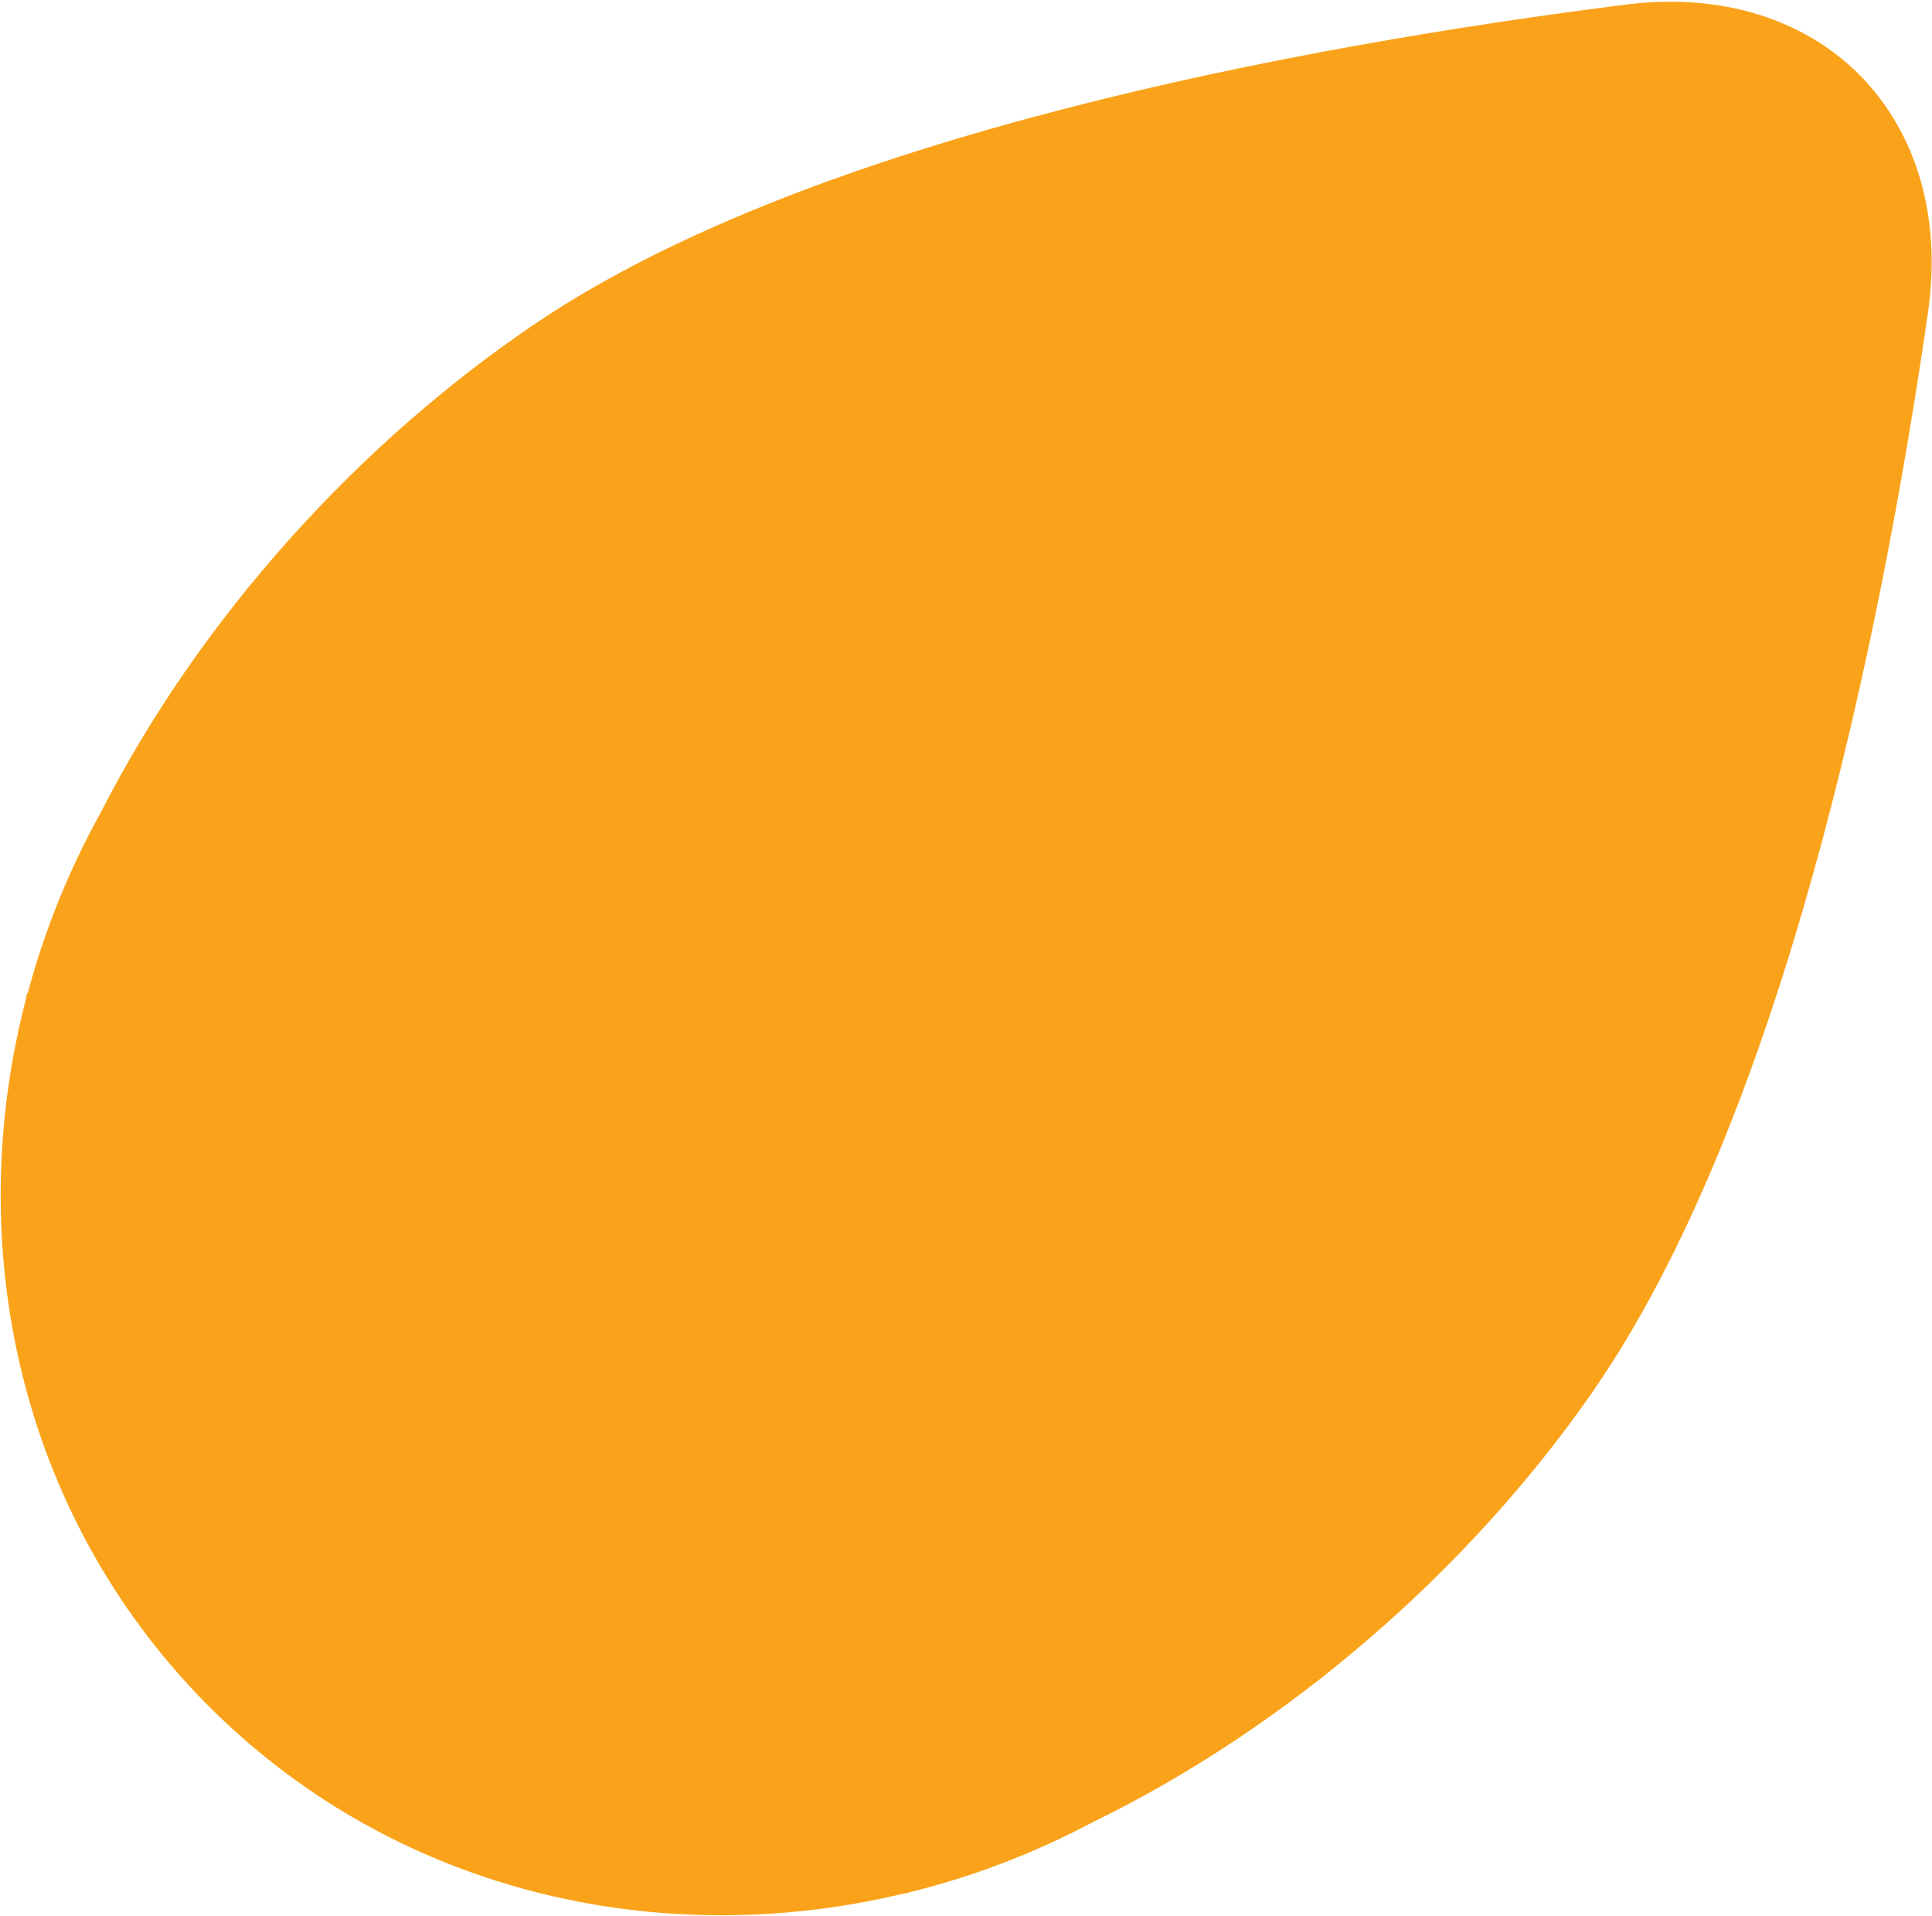 <svg width="837" height="830" viewBox="0 0 837 830" fill="none" xmlns="http://www.w3.org/2000/svg">
<path fill-rule="evenodd" clip-rule="evenodd" d="M12.016 430.249C19.211 403.265 29.783 376.952 43.679 351.895C87.109 266.778 156.435 190.79 233.386 139.199C353.446 58.861 563.223 19.874 704.392 1.976C746.296 -3.273 781.338 8.57 805.006 31.84C805.006 31.84 805.803 32.652 806.201 33.058C806.599 33.464 806.998 33.87 807.396 34.276C830.105 58.486 841.279 93.748 835.233 135.544C814.89 276.378 771.918 485.375 689.31 603.884C636.263 679.84 558.969 747.707 473.041 789.509C447.724 802.925 421.215 812.995 394.099 819.675C393.408 819.822 392.742 820.21 392.05 820.357C392.157 820.253 392.263 820.148 392.37 820.043C284.439 846.241 168.766 818.933 88.551 737.177C8.336 655.42 -16.765 539.248 11.482 431.836C11.375 431.94 11.268 432.045 11.162 432.149C11.322 431.46 11.723 430.802 11.883 430.113L12.016 430.249Z" fill="#FAA31A"/>
</svg>
